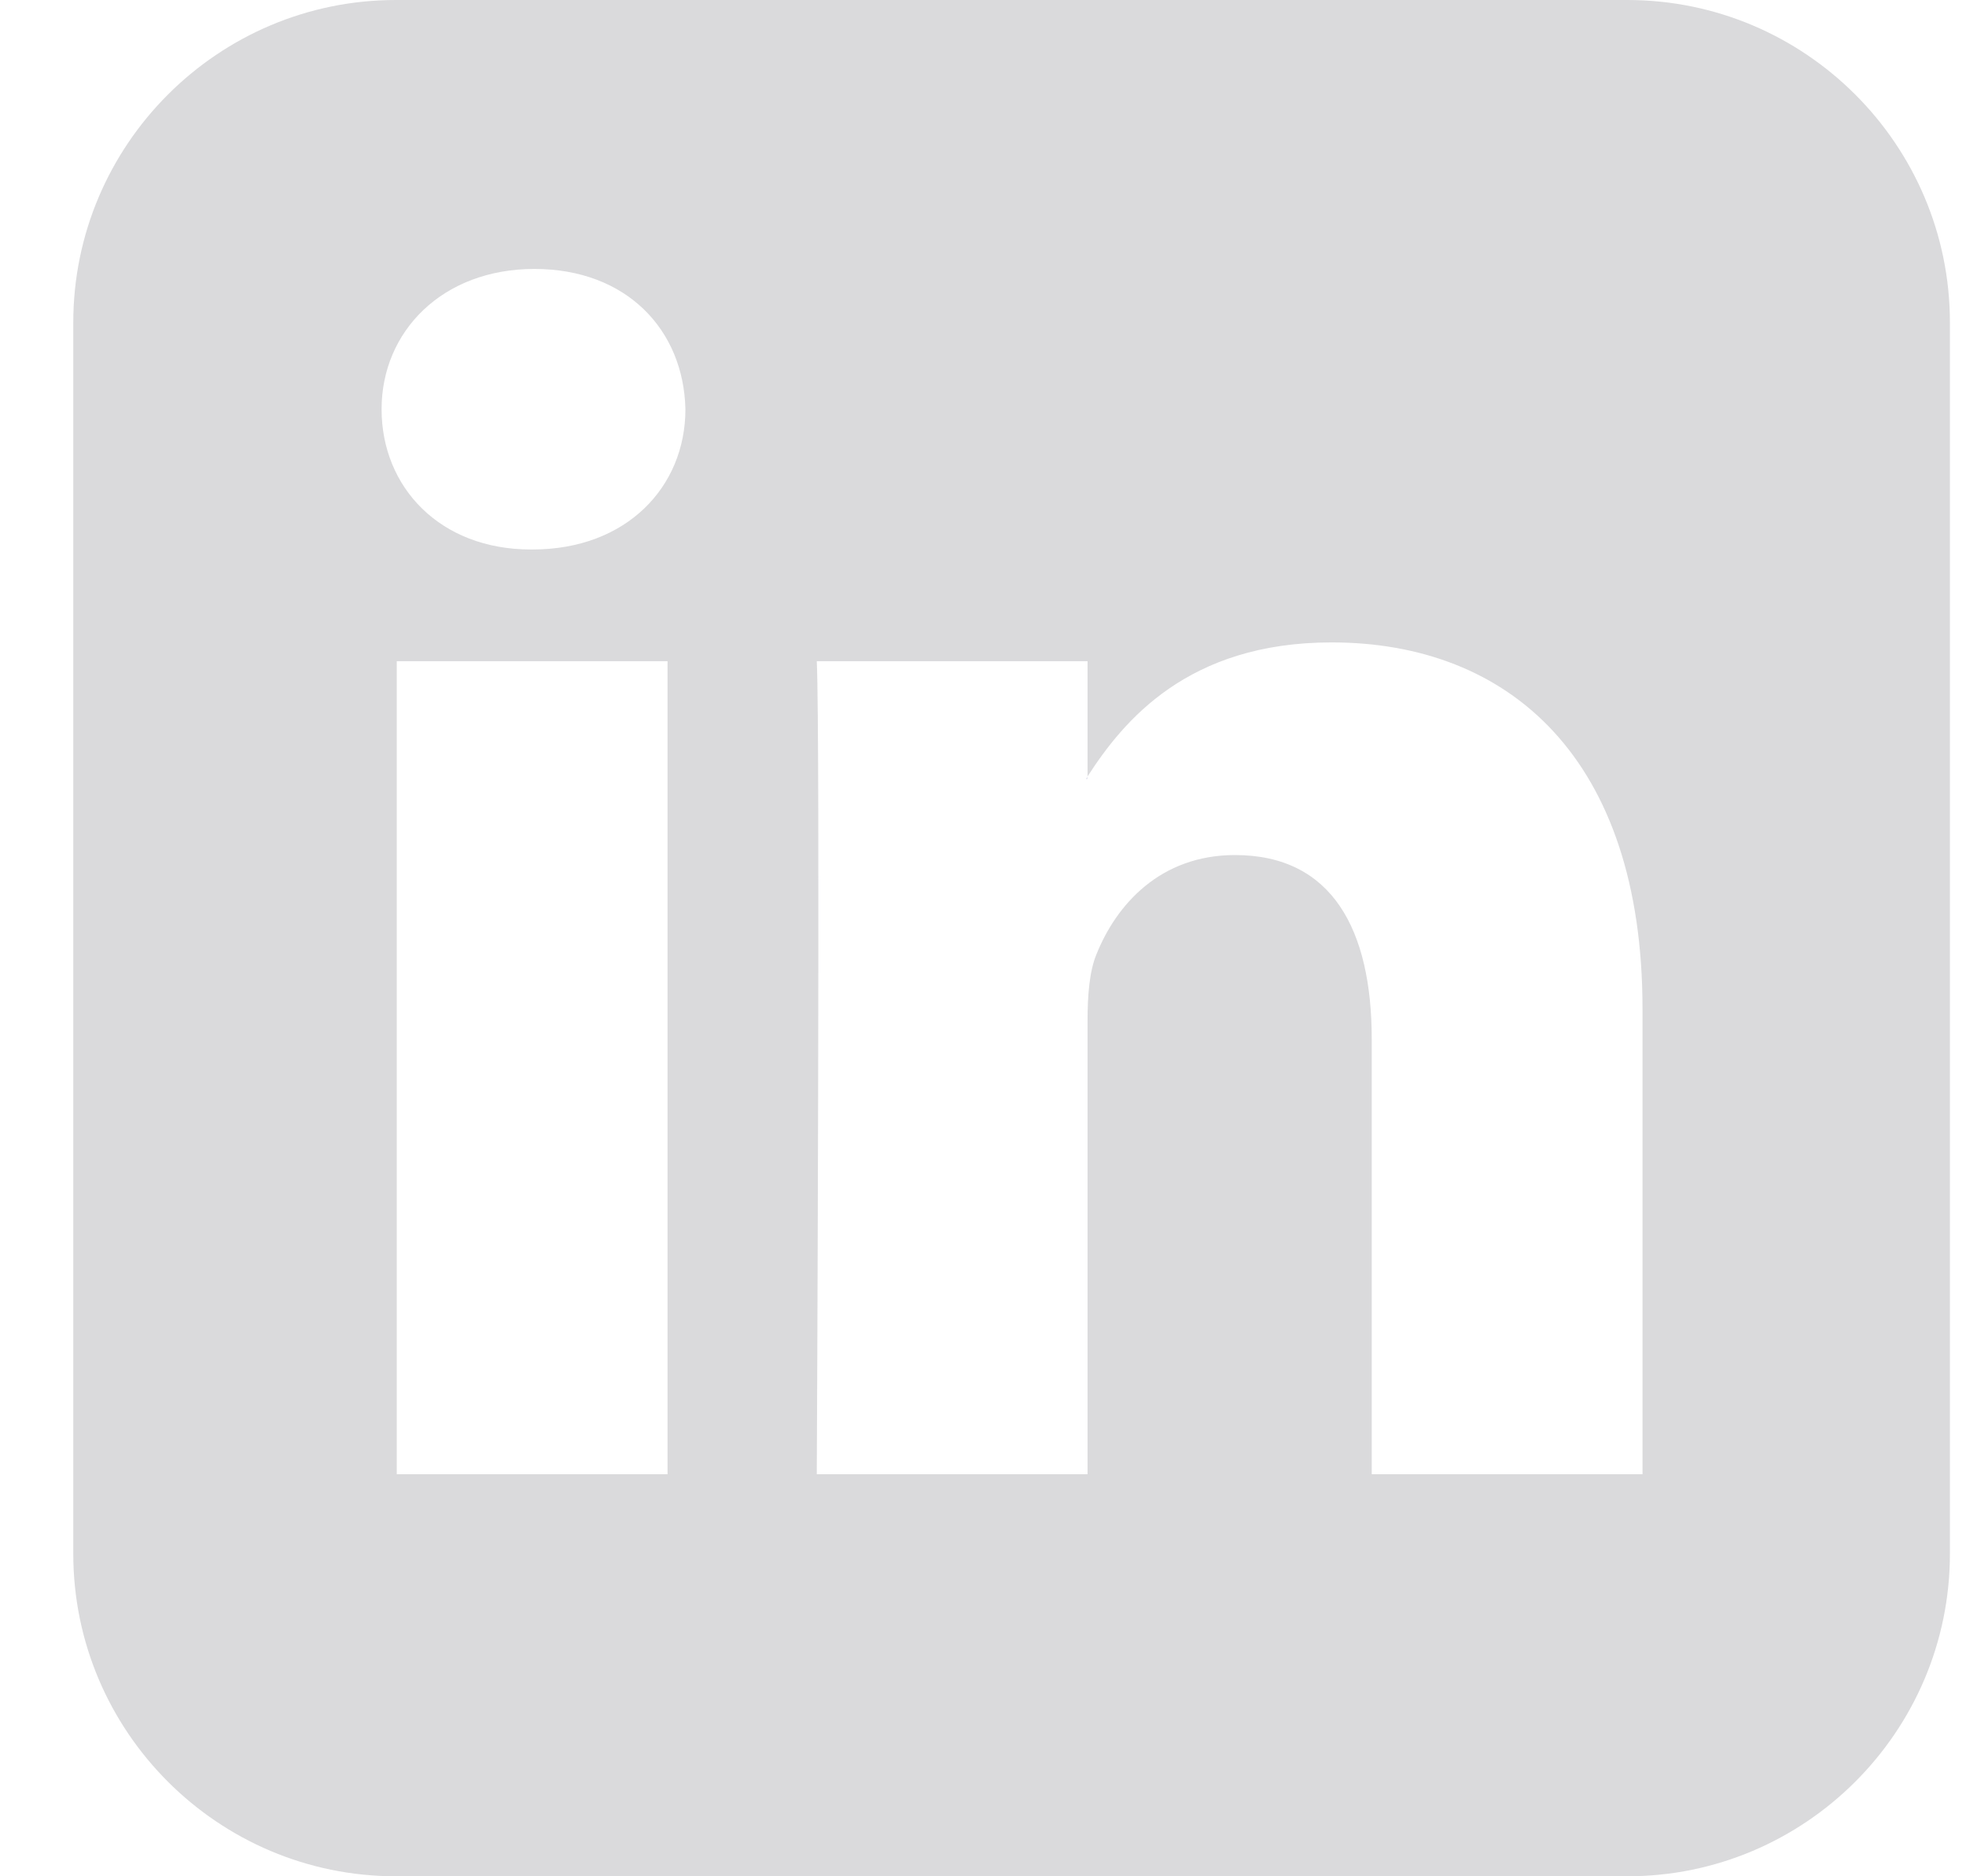 <?xml version="1.0" encoding="UTF-8"?>
<svg xmlns="http://www.w3.org/2000/svg" width="22" height="21" viewBox="0 0 22 21" fill="none">
  <path fill-rule="evenodd" clip-rule="evenodd" d="M12.17 8.72V8.69C12.17 8.69 12.16 8.71 12.15 8.72H12.17Z" fill="#E6E6F0"></path>
  <path fill-rule="evenodd" clip-rule="evenodd" d="M18.21 0H4.43C2.44 0 0.82 1.62 0.82 3.61V17.39C0.82 19.38 2.44 21 4.43 21H18.21C20.2 21 21.82 19.38 21.82 17.39V3.61C21.82 1.62 20.2 0 18.21 0ZM7.47 16.5H4.44V7.4H7.47V16.5ZM5.96 6.15H5.94C4.92 6.15 4.27 5.45 4.27 4.58C4.27 3.71 4.95 3.01 5.98 3.01C7.01 3.01 7.65 3.69 7.67 4.58C7.67 5.45 7.01 6.15 5.96 6.15ZM18.38 16.5H15.35V11.63C15.35 10.41 14.91 9.57 13.82 9.57C12.98 9.57 12.49 10.13 12.27 10.68C12.19 10.87 12.17 11.15 12.17 11.42V16.5H9.14C9.14 16.5 9.18 8.25 9.14 7.4H12.17V8.69C12.57 8.07 13.29 7.19 14.9 7.19C16.89 7.19 18.38 8.49 18.38 11.29V16.51V16.5Z" fill="#DADADC"></path>
</svg>
